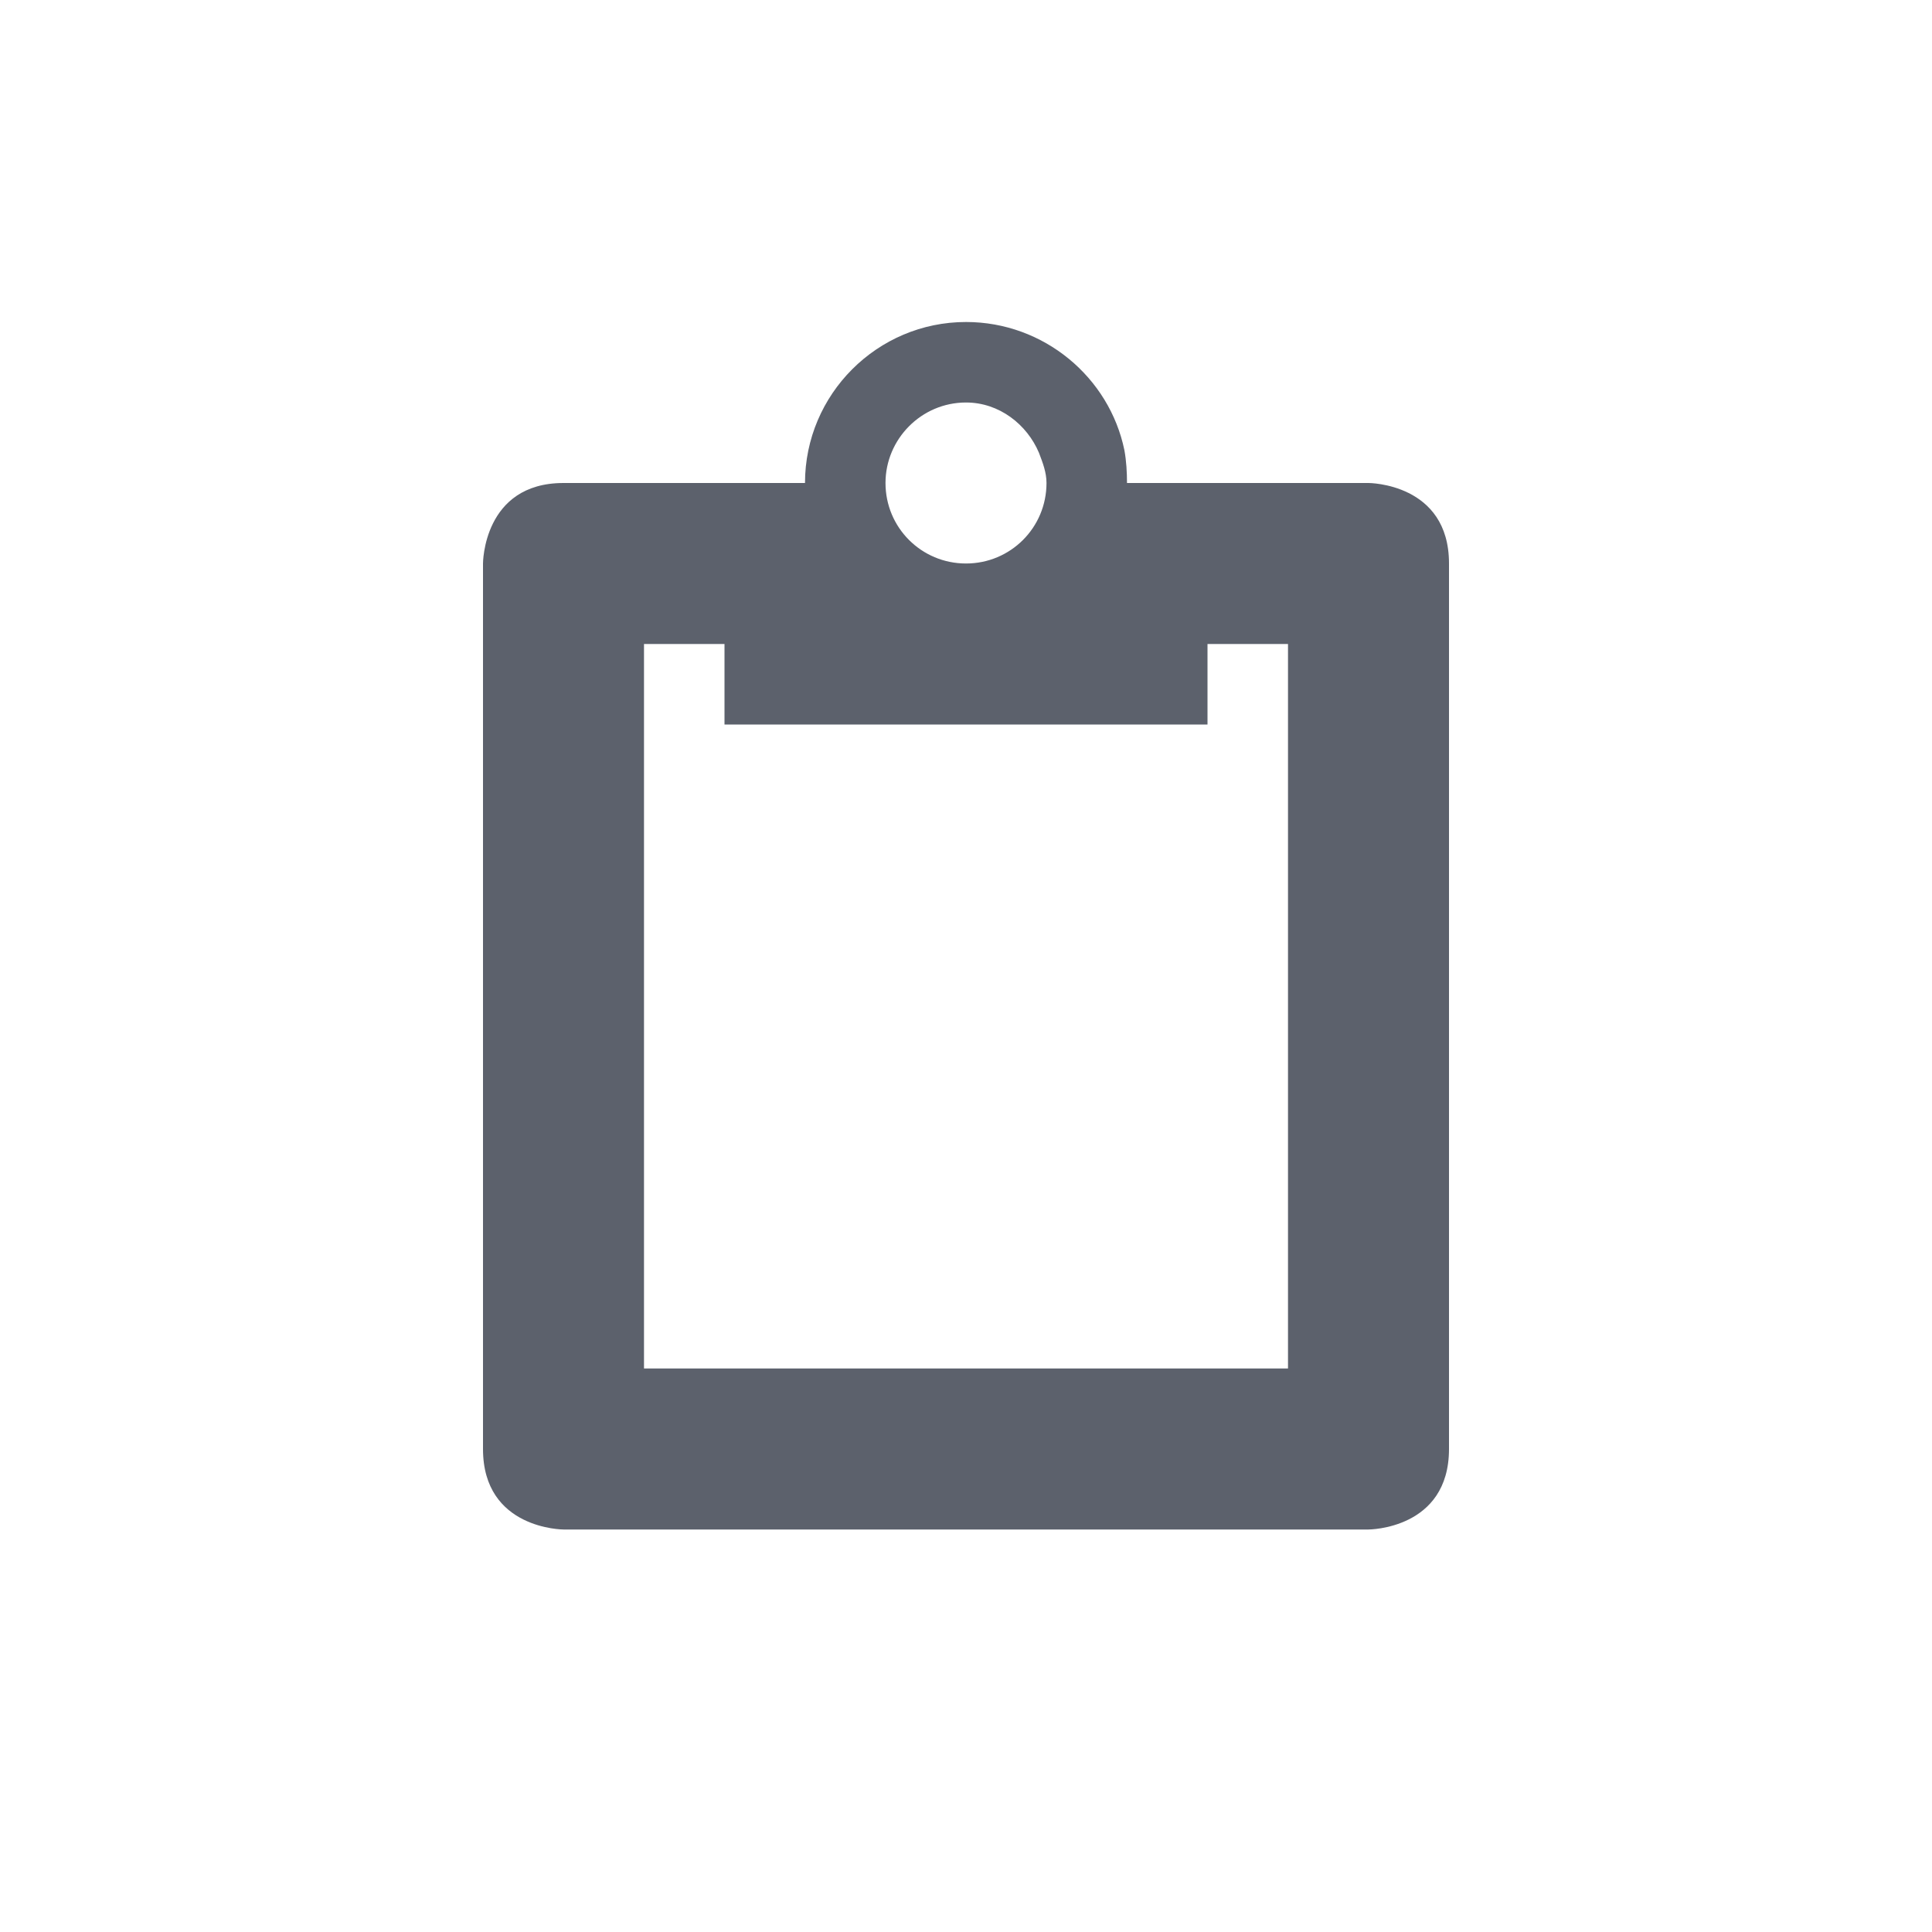 <svg xmlns="http://www.w3.org/2000/svg" width="12pt" height="12pt" version="1.1" viewBox="0 0 12 12">
 <g>
  <path style="fill:rgb(36.078%,38.039%,42.353%)" d="M 6 2 C 5.449 2 5 2.449 5 3 L 3.5 3 C 3 3 3 3.5 3 3.5 L 3 9 C 3 9.5 3.5 9.5 3.5 9.5 L 8.5 9.5 C 8.5 9.5 9 9.5 9 9 L 9 3.5 C 9 3 8.5 3 8.5 3 L 7 3 C 7 2.934 6.996 2.863 6.984 2.797 C 6.891 2.344 6.484 2 6 2 Z M 6 2.5 C 6.207 2.5 6.379 2.637 6.453 2.812 C 6.477 2.875 6.5 2.934 6.5 3 C 6.5 3.277 6.277 3.5 6 3.5 C 5.723 3.5 5.5 3.277 5.5 3 C 5.5 2.727 5.723 2.5 6 2.5 Z M 4 4 L 4.5 4 L 4.5 4.5 L 7.5 4.5 L 7.5 4 L 8 4 L 8 8.5 L 4 8.5 Z M 4 4"/>
 </g>
</svg>
